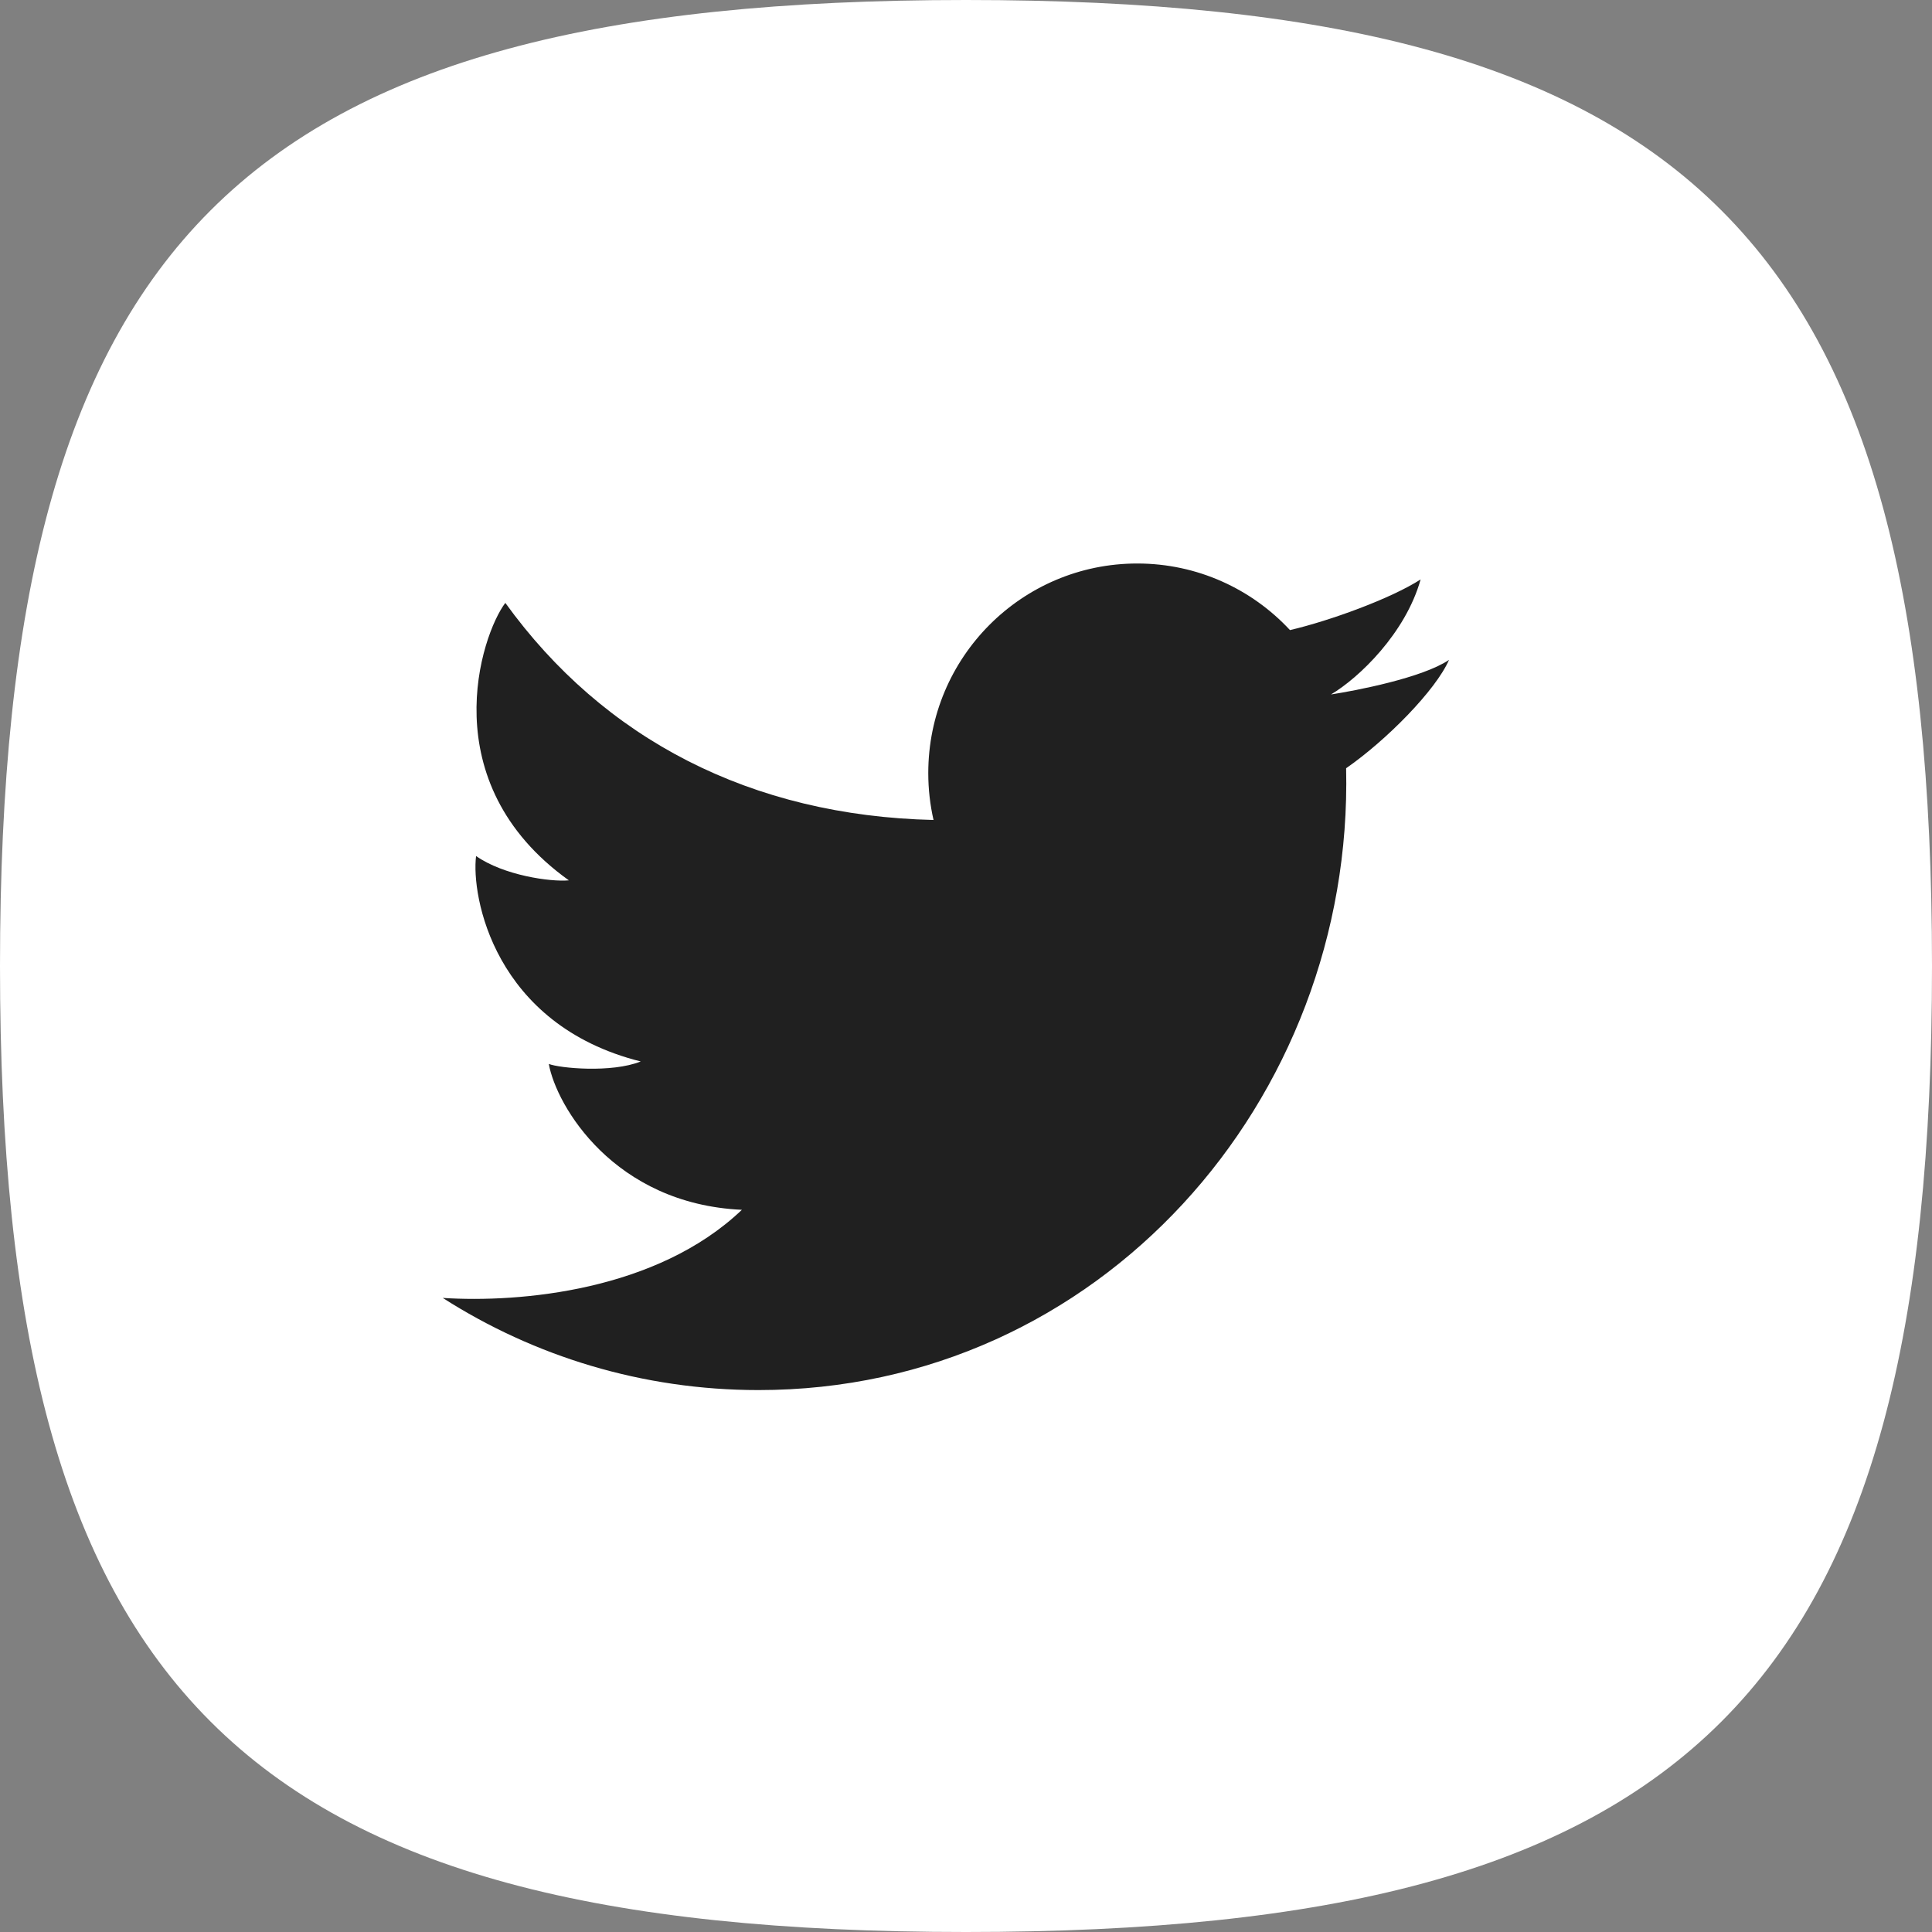 <svg width="36" height="36" viewBox="0 0 36 36" fill="none" xmlns="http://www.w3.org/2000/svg">
<rect x="0" y="0" width="36" height="36" fill="#808080" stroke="none"/>
<path d="M36 18C36 31.541 31.541 36 18 36C4.459 36 0 31.541 0 18C0 4.459 4.459 0 18 0C31.541 0 36 4.459 36 18Z" fill="white"/>
<path d="M14.135 25.902C11.969 25.902 9.95 25.272 8.25 24.185C9.693 24.278 12.24 24.054 13.824 22.543C11.441 22.434 10.366 20.606 10.226 19.825C10.428 19.904 11.394 19.997 11.939 19.779C9.198 19.091 8.778 16.686 8.871 15.951C9.385 16.311 10.257 16.436 10.6 16.404C8.046 14.577 8.965 11.828 9.416 11.234C11.249 13.774 13.996 15.2 17.395 15.279C17.331 14.998 17.297 14.706 17.297 14.405C17.297 12.248 19.04 10.5 21.191 10.5C22.314 10.5 23.327 10.977 24.037 11.741C24.788 11.565 25.918 11.153 26.471 10.797C26.192 11.796 25.325 12.63 24.801 12.94C24.805 12.95 24.797 12.929 24.801 12.94C25.261 12.87 26.508 12.63 27 12.296C26.756 12.858 25.837 13.792 25.083 14.315C25.224 20.503 20.489 25.902 14.135 25.902Z" fill="#202020"/>
</svg>
